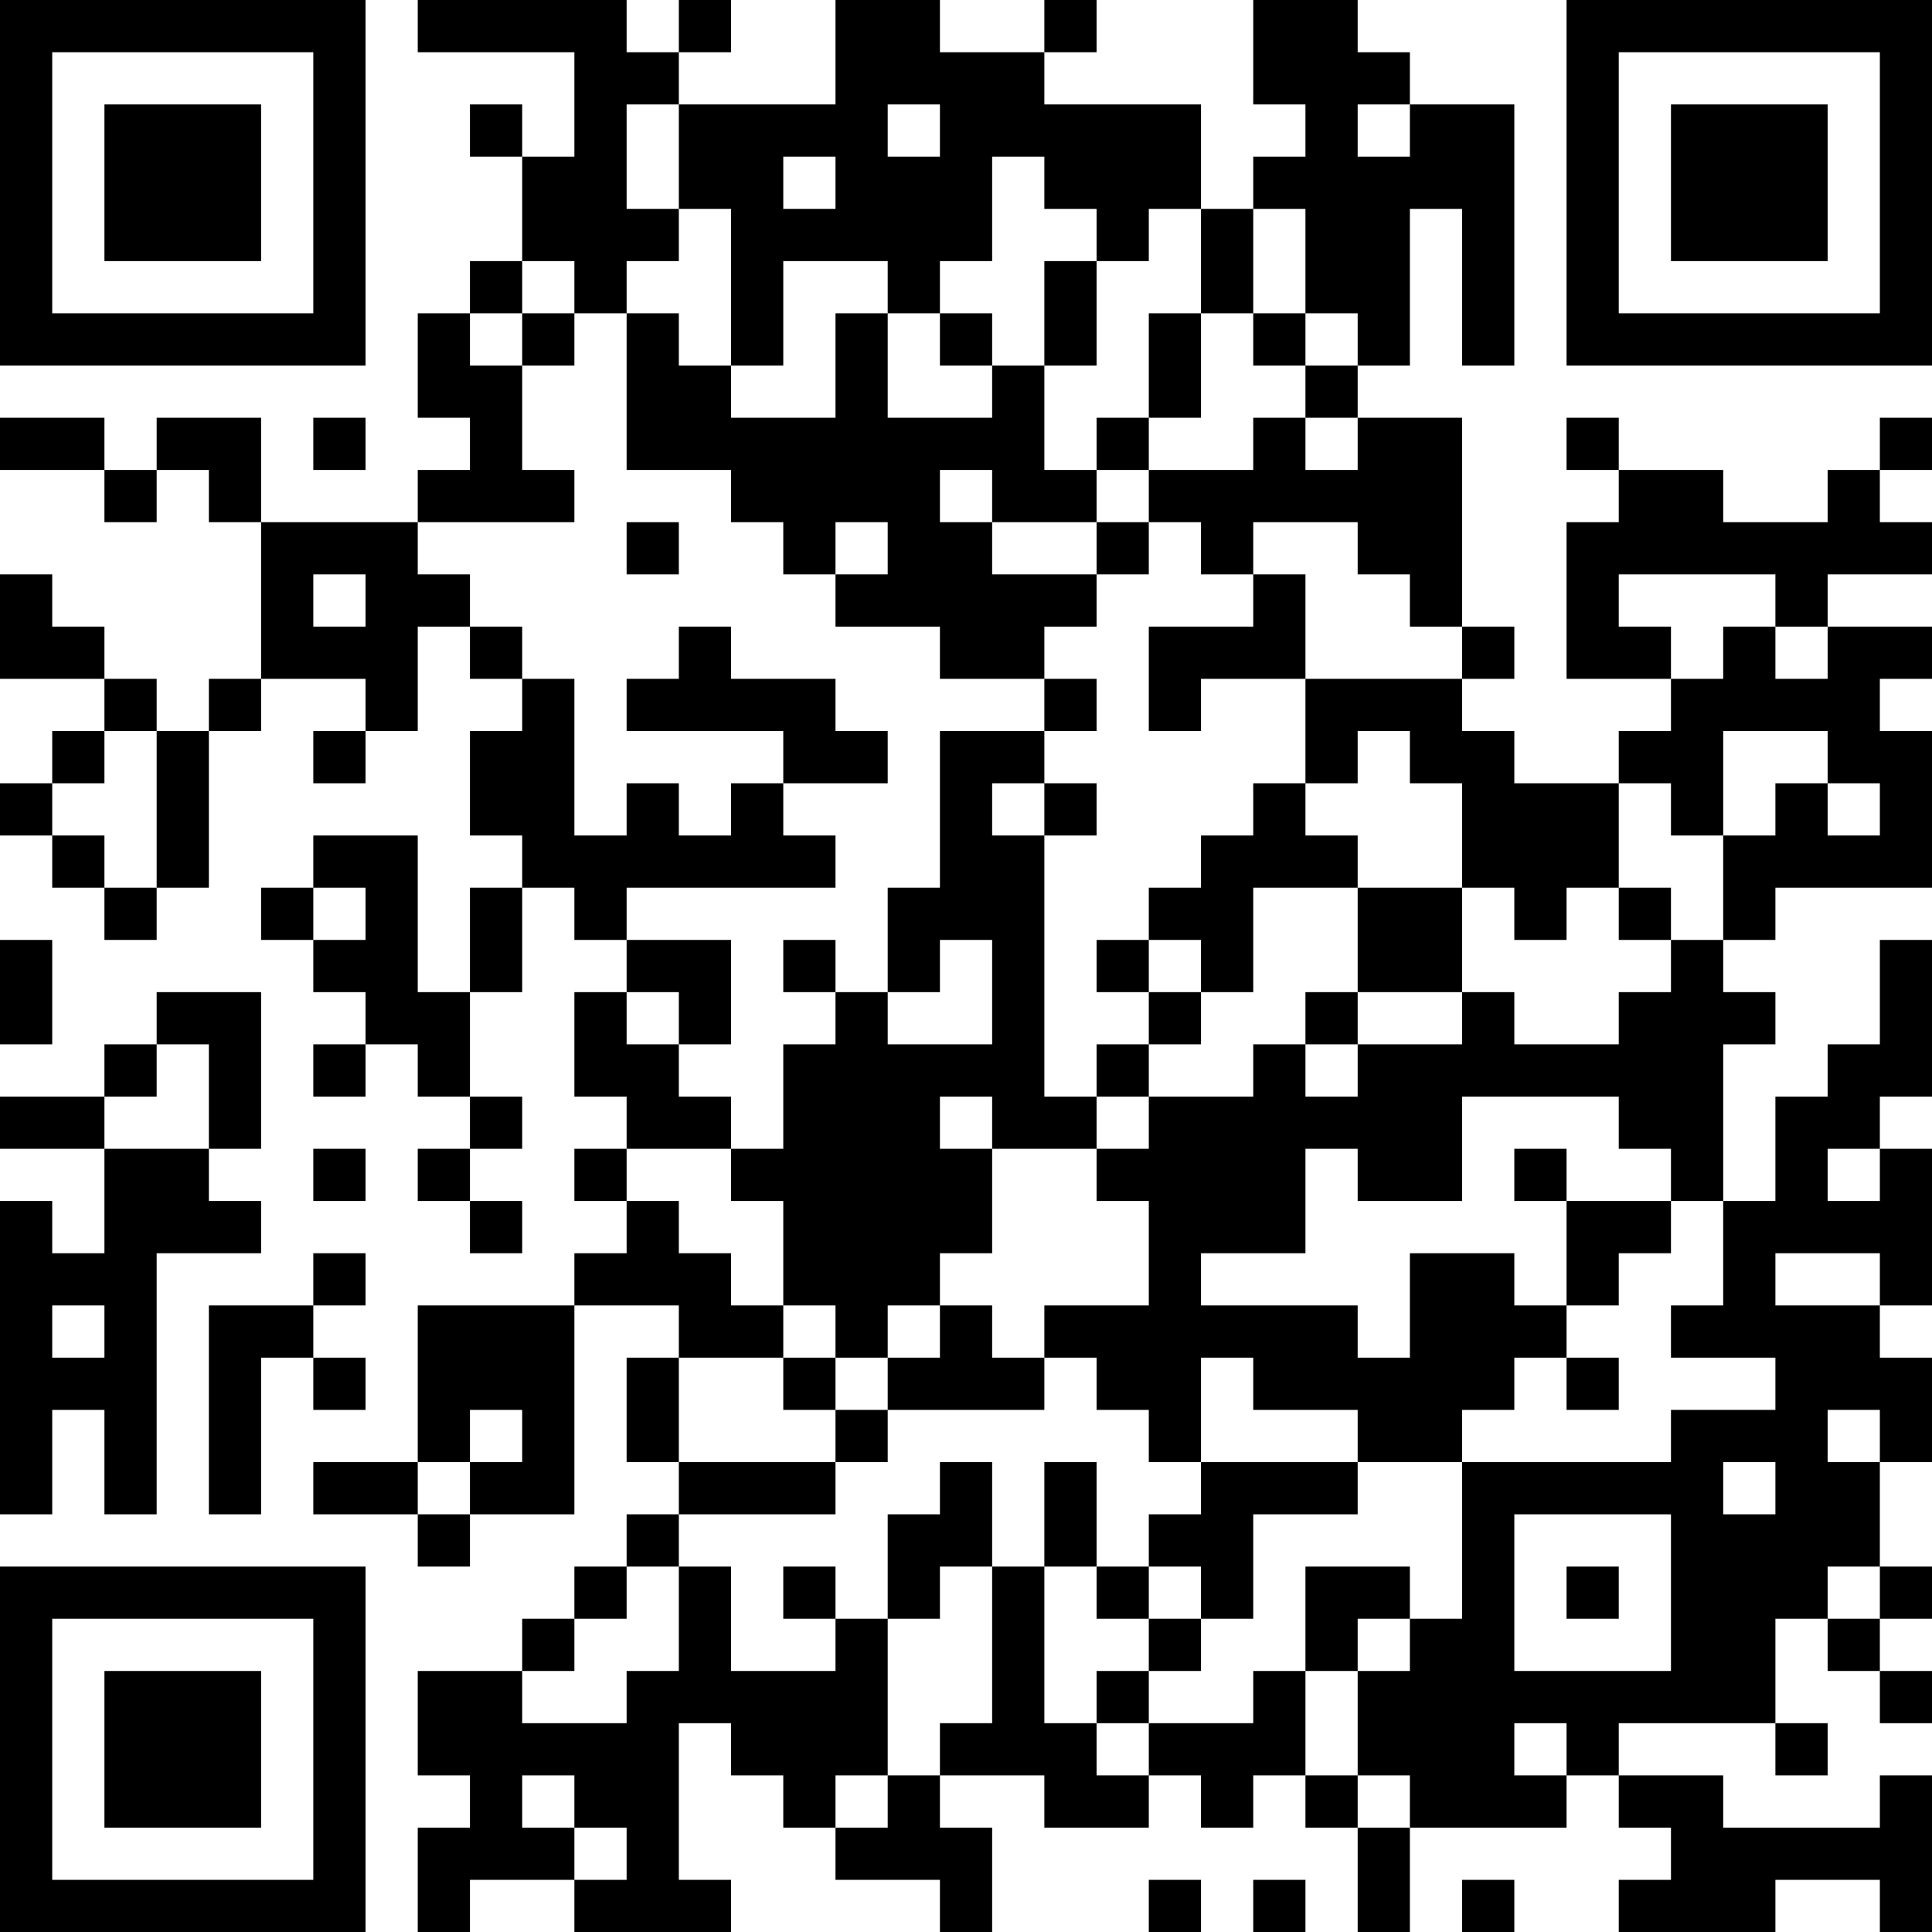 <?xml version="1.0" encoding="UTF-8"?>
<svg xmlns="http://www.w3.org/2000/svg" version="1.1" width="250" height="250" viewBox="0 0 250 250"><rect x="0" y="0" width="250" height="250" fill="#ffffff"/><g transform="scale(6.757)"><g transform="translate(0,0)"><path fill-rule="evenodd" d="M8 0L8 1L11 1L11 3L10 3L10 2L9 2L9 3L10 3L10 5L9 5L9 6L8 6L8 8L9 8L9 9L8 9L8 10L5 10L5 8L3 8L3 9L2 9L2 8L0 8L0 9L2 9L2 10L3 10L3 9L4 9L4 10L5 10L5 13L4 13L4 14L3 14L3 13L2 13L2 12L1 12L1 11L0 11L0 13L2 13L2 14L1 14L1 15L0 15L0 16L1 16L1 17L2 17L2 18L3 18L3 17L4 17L4 14L5 14L5 13L7 13L7 14L6 14L6 15L7 15L7 14L8 14L8 12L9 12L9 13L10 13L10 14L9 14L9 16L10 16L10 17L9 17L9 19L8 19L8 16L6 16L6 17L5 17L5 18L6 18L6 19L7 19L7 20L6 20L6 21L7 21L7 20L8 20L8 21L9 21L9 22L8 22L8 23L9 23L9 24L10 24L10 23L9 23L9 22L10 22L10 21L9 21L9 19L10 19L10 17L11 17L11 18L12 18L12 19L11 19L11 21L12 21L12 22L11 22L11 23L12 23L12 24L11 24L11 25L8 25L8 28L6 28L6 29L8 29L8 30L9 30L9 29L11 29L11 25L13 25L13 26L12 26L12 28L13 28L13 29L12 29L12 30L11 30L11 31L10 31L10 32L8 32L8 34L9 34L9 35L8 35L8 37L9 37L9 36L11 36L11 37L14 37L14 36L13 36L13 33L14 33L14 34L15 34L15 35L16 35L16 36L18 36L18 37L19 37L19 35L18 35L18 34L20 34L20 35L22 35L22 34L23 34L23 35L24 35L24 34L25 34L25 35L26 35L26 37L27 37L27 35L30 35L30 34L31 34L31 35L32 35L32 36L31 36L31 37L34 37L34 36L36 36L36 37L37 37L37 34L36 34L36 35L33 35L33 34L31 34L31 33L34 33L34 34L35 34L35 33L34 33L34 31L35 31L35 32L36 32L36 33L37 33L37 32L36 32L36 31L37 31L37 30L36 30L36 28L37 28L37 26L36 26L36 25L37 25L37 22L36 22L36 21L37 21L37 18L36 18L36 20L35 20L35 21L34 21L34 23L33 23L33 20L34 20L34 19L33 19L33 18L34 18L34 17L37 17L37 14L36 14L36 13L37 13L37 12L35 12L35 11L37 11L37 10L36 10L36 9L37 9L37 8L36 8L36 9L35 9L35 10L33 10L33 9L31 9L31 8L30 8L30 9L31 9L31 10L30 10L30 13L32 13L32 14L31 14L31 15L29 15L29 14L28 14L28 13L29 13L29 12L28 12L28 8L26 8L26 7L27 7L27 4L28 4L28 7L29 7L29 2L27 2L27 1L26 1L26 0L24 0L24 2L25 2L25 3L24 3L24 4L23 4L23 2L20 2L20 1L21 1L21 0L20 0L20 1L18 1L18 0L16 0L16 2L13 2L13 1L14 1L14 0L13 0L13 1L12 1L12 0ZM12 2L12 4L13 4L13 5L12 5L12 6L11 6L11 5L10 5L10 6L9 6L9 7L10 7L10 9L11 9L11 10L8 10L8 11L9 11L9 12L10 12L10 13L11 13L11 16L12 16L12 15L13 15L13 16L14 16L14 15L15 15L15 16L16 16L16 17L12 17L12 18L14 18L14 20L13 20L13 19L12 19L12 20L13 20L13 21L14 21L14 22L12 22L12 23L13 23L13 24L14 24L14 25L15 25L15 26L13 26L13 28L16 28L16 29L13 29L13 30L12 30L12 31L11 31L11 32L10 32L10 33L12 33L12 32L13 32L13 30L14 30L14 32L16 32L16 31L17 31L17 34L16 34L16 35L17 35L17 34L18 34L18 33L19 33L19 30L20 30L20 33L21 33L21 34L22 34L22 33L24 33L24 32L25 32L25 34L26 34L26 35L27 35L27 34L26 34L26 32L27 32L27 31L28 31L28 28L32 28L32 27L34 27L34 26L32 26L32 25L33 25L33 23L32 23L32 22L31 22L31 21L28 21L28 23L26 23L26 22L25 22L25 24L23 24L23 25L26 25L26 26L27 26L27 24L29 24L29 25L30 25L30 26L29 26L29 27L28 27L28 28L26 28L26 27L24 27L24 26L23 26L23 28L22 28L22 27L21 27L21 26L20 26L20 25L22 25L22 23L21 23L21 22L22 22L22 21L24 21L24 20L25 20L25 21L26 21L26 20L28 20L28 19L29 19L29 20L31 20L31 19L32 19L32 18L33 18L33 16L34 16L34 15L35 15L35 16L36 16L36 15L35 15L35 14L33 14L33 16L32 16L32 15L31 15L31 17L30 17L30 18L29 18L29 17L28 17L28 15L27 15L27 14L26 14L26 15L25 15L25 13L28 13L28 12L27 12L27 11L26 11L26 10L24 10L24 11L23 11L23 10L22 10L22 9L24 9L24 8L25 8L25 9L26 9L26 8L25 8L25 7L26 7L26 6L25 6L25 4L24 4L24 6L23 6L23 4L22 4L22 5L21 5L21 4L20 4L20 3L19 3L19 5L18 5L18 6L17 6L17 5L15 5L15 7L14 7L14 4L13 4L13 2ZM17 2L17 3L18 3L18 2ZM26 2L26 3L27 3L27 2ZM15 3L15 4L16 4L16 3ZM20 5L20 7L19 7L19 6L18 6L18 7L19 7L19 8L17 8L17 6L16 6L16 8L14 8L14 7L13 7L13 6L12 6L12 9L14 9L14 10L15 10L15 11L16 11L16 12L18 12L18 13L20 13L20 14L18 14L18 17L17 17L17 19L16 19L16 18L15 18L15 19L16 19L16 20L15 20L15 22L14 22L14 23L15 23L15 25L16 25L16 26L15 26L15 27L16 27L16 28L17 28L17 27L20 27L20 26L19 26L19 25L18 25L18 24L19 24L19 22L21 22L21 21L22 21L22 20L23 20L23 19L24 19L24 17L26 17L26 19L25 19L25 20L26 20L26 19L28 19L28 17L26 17L26 16L25 16L25 15L24 15L24 16L23 16L23 17L22 17L22 18L21 18L21 19L22 19L22 20L21 20L21 21L20 21L20 16L21 16L21 15L20 15L20 14L21 14L21 13L20 13L20 12L21 12L21 11L22 11L22 10L21 10L21 9L22 9L22 8L23 8L23 6L22 6L22 8L21 8L21 9L20 9L20 7L21 7L21 5ZM10 6L10 7L11 7L11 6ZM24 6L24 7L25 7L25 6ZM6 8L6 9L7 9L7 8ZM18 9L18 10L19 10L19 11L21 11L21 10L19 10L19 9ZM12 10L12 11L13 11L13 10ZM16 10L16 11L17 11L17 10ZM6 11L6 12L7 12L7 11ZM24 11L24 12L22 12L22 14L23 14L23 13L25 13L25 11ZM31 11L31 12L32 12L32 13L33 13L33 12L34 12L34 13L35 13L35 12L34 12L34 11ZM13 12L13 13L12 13L12 14L15 14L15 15L17 15L17 14L16 14L16 13L14 13L14 12ZM2 14L2 15L1 15L1 16L2 16L2 17L3 17L3 14ZM19 15L19 16L20 16L20 15ZM6 17L6 18L7 18L7 17ZM31 17L31 18L32 18L32 17ZM0 18L0 20L1 20L1 18ZM18 18L18 19L17 19L17 20L19 20L19 18ZM22 18L22 19L23 19L23 18ZM3 19L3 20L2 20L2 21L0 21L0 22L2 22L2 24L1 24L1 23L0 23L0 29L1 29L1 27L2 27L2 29L3 29L3 24L5 24L5 23L4 23L4 22L5 22L5 19ZM3 20L3 21L2 21L2 22L4 22L4 20ZM18 21L18 22L19 22L19 21ZM6 22L6 23L7 23L7 22ZM29 22L29 23L30 23L30 25L31 25L31 24L32 24L32 23L30 23L30 22ZM35 22L35 23L36 23L36 22ZM6 24L6 25L4 25L4 29L5 29L5 26L6 26L6 27L7 27L7 26L6 26L6 25L7 25L7 24ZM34 24L34 25L36 25L36 24ZM1 25L1 26L2 26L2 25ZM17 25L17 26L16 26L16 27L17 27L17 26L18 26L18 25ZM30 26L30 27L31 27L31 26ZM9 27L9 28L8 28L8 29L9 29L9 28L10 28L10 27ZM35 27L35 28L36 28L36 27ZM18 28L18 29L17 29L17 31L18 31L18 30L19 30L19 28ZM20 28L20 30L21 30L21 31L22 31L22 32L21 32L21 33L22 33L22 32L23 32L23 31L24 31L24 29L26 29L26 28L23 28L23 29L22 29L22 30L21 30L21 28ZM33 28L33 29L34 29L34 28ZM29 29L29 32L32 32L32 29ZM15 30L15 31L16 31L16 30ZM22 30L22 31L23 31L23 30ZM25 30L25 32L26 32L26 31L27 31L27 30ZM30 30L30 31L31 31L31 30ZM35 30L35 31L36 31L36 30ZM29 33L29 34L30 34L30 33ZM10 34L10 35L11 35L11 36L12 36L12 35L11 35L11 34ZM22 36L22 37L23 37L23 36ZM24 36L24 37L25 37L25 36ZM28 36L28 37L29 37L29 36ZM0 0L0 7L7 7L7 0ZM1 1L1 6L6 6L6 1ZM2 2L2 5L5 5L5 2ZM30 0L30 7L37 7L37 0ZM31 1L31 6L36 6L36 1ZM32 2L32 5L35 5L35 2ZM0 30L0 37L7 37L7 30ZM1 31L1 36L6 36L6 31ZM2 32L2 35L5 35L5 32Z" fill="#000000"/></g></g></svg>
